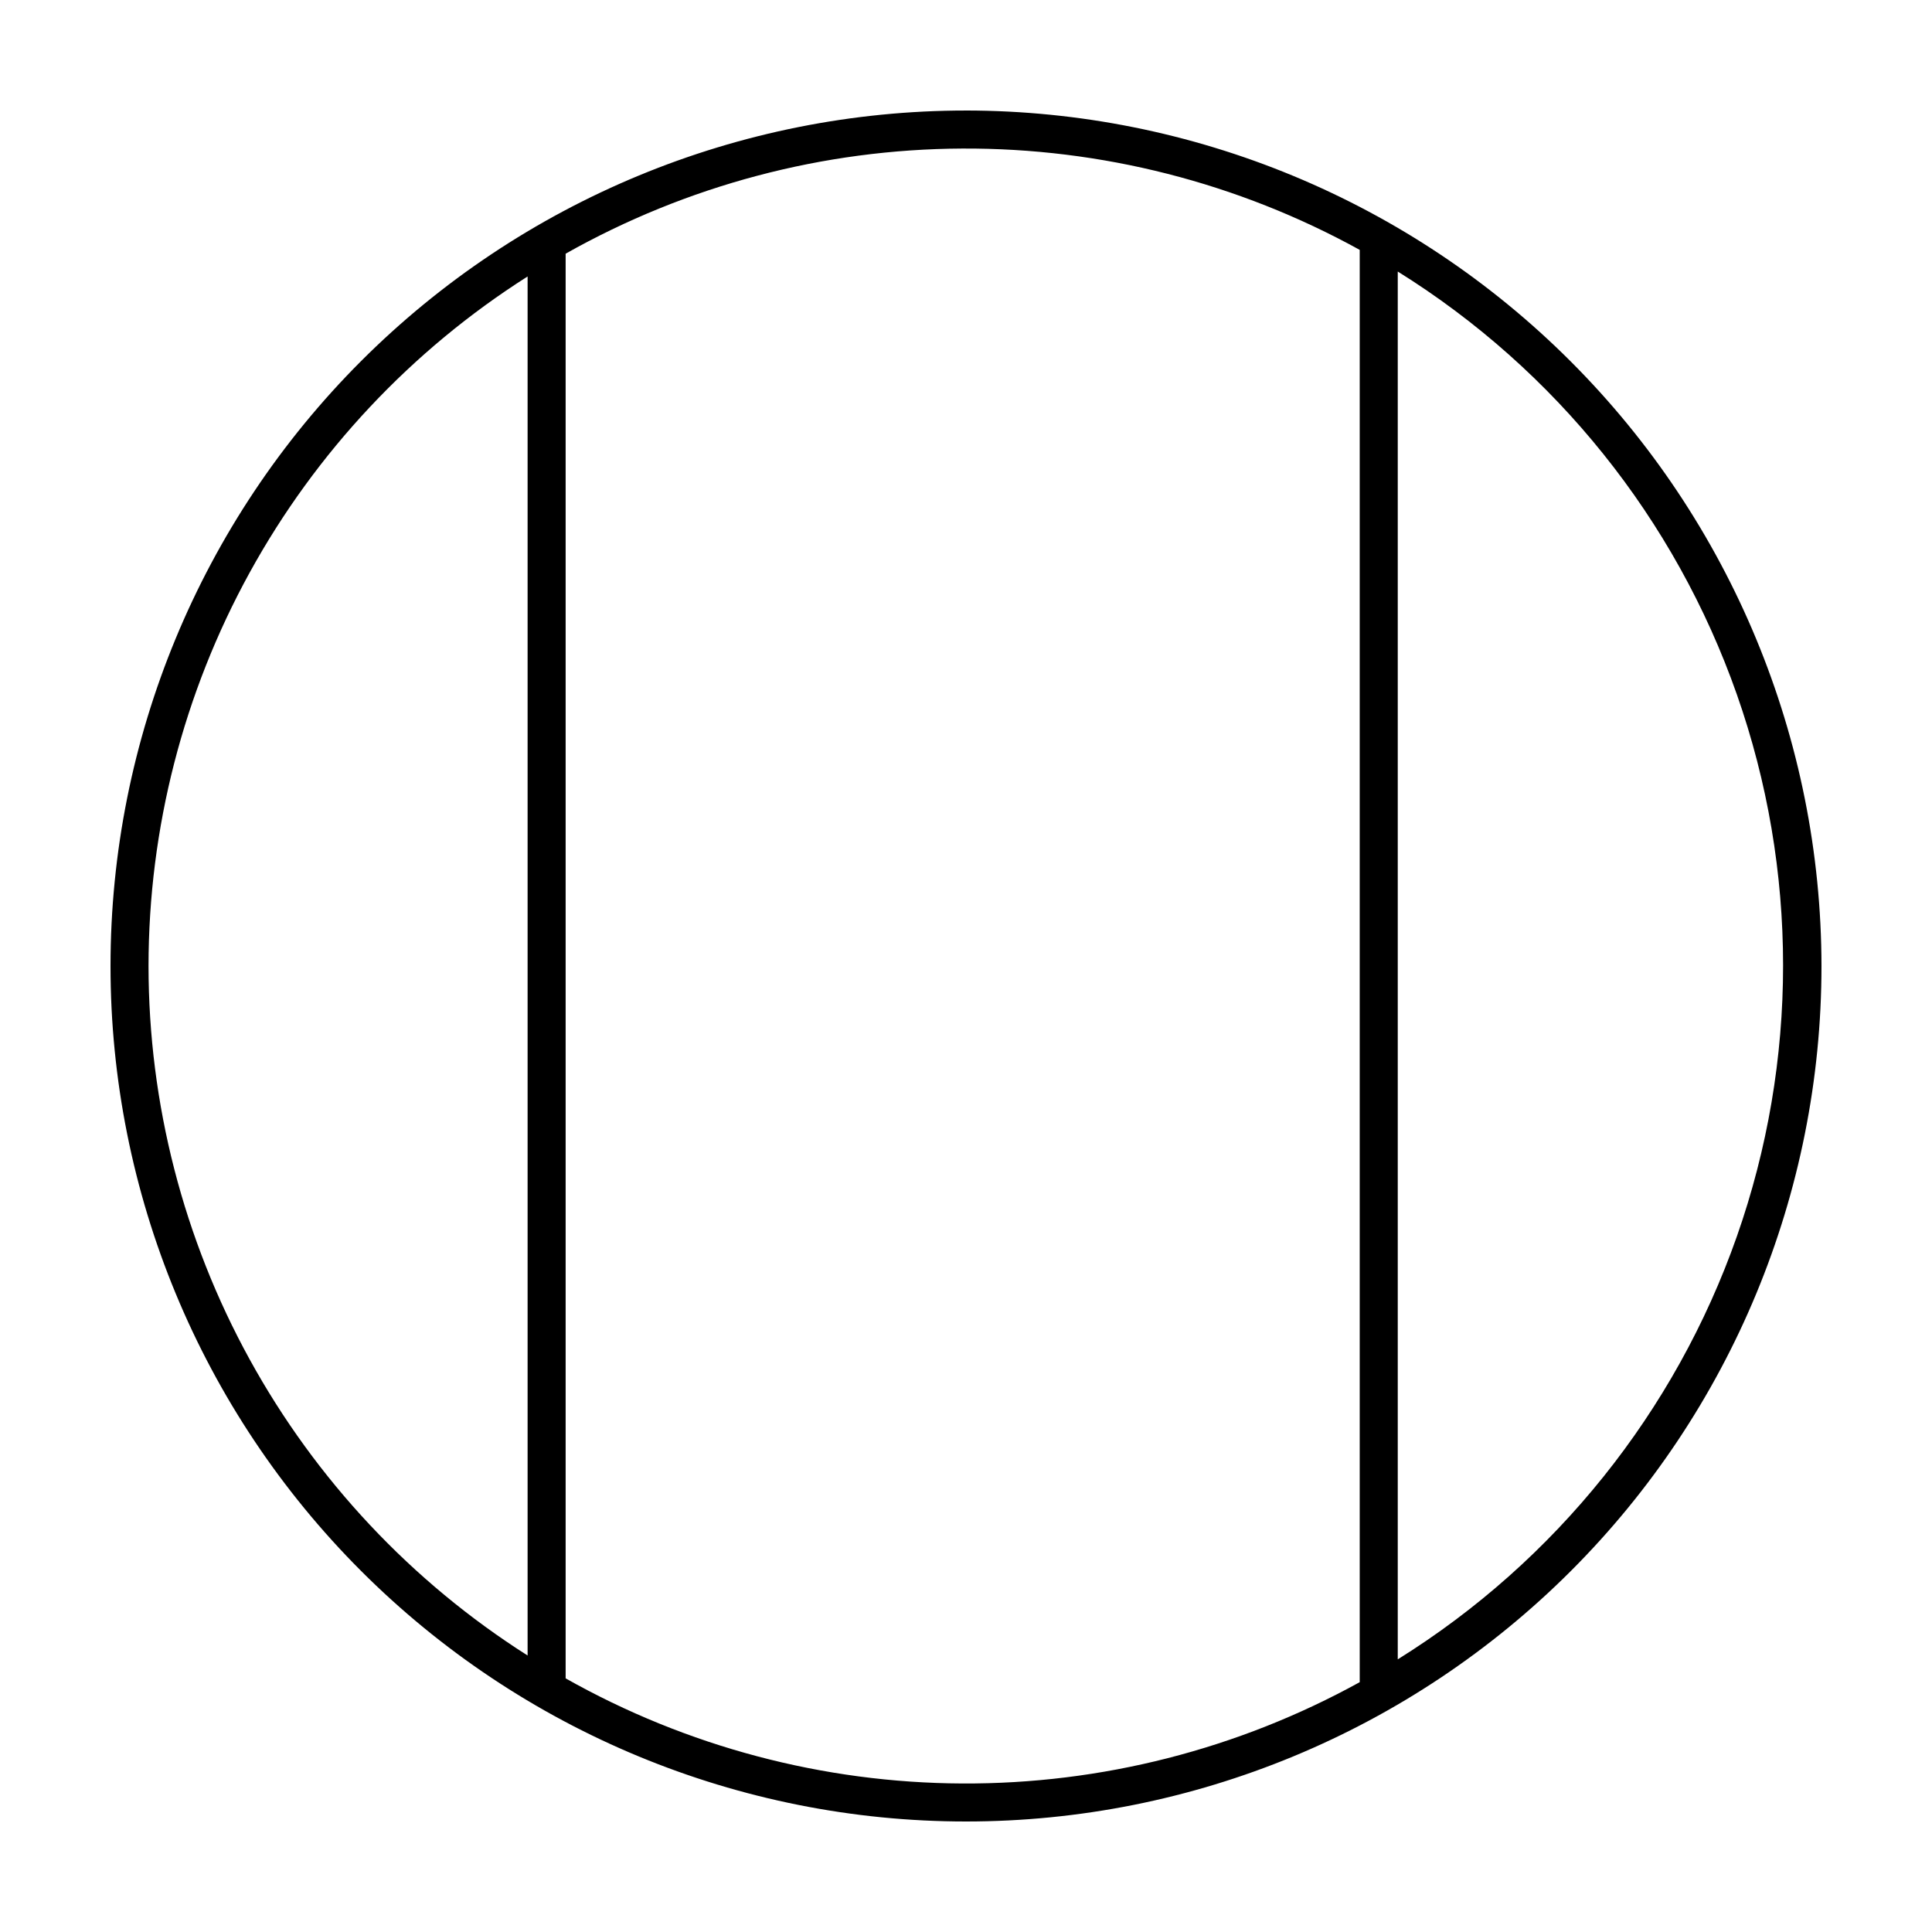 <?xml version="1.0" encoding="UTF-8"?>
<!-- Uploaded to: ICON Repo, www.svgrepo.com, Generator: ICON Repo Mixer Tools -->
<svg fill="#000000" width="800px" height="800px" version="1.1" viewBox="144 144 512 512" xmlns="http://www.w3.org/2000/svg">
 <path d="m400 173.29c-60.129 0-117.8 23.887-160.31 66.402s-66.402 100.18-66.402 160.31c0 60.125 23.887 117.79 66.402 160.31 42.516 42.52 100.18 66.402 160.31 66.402 60.125 0 117.79-23.883 160.31-66.402 42.52-42.516 66.402-100.18 66.402-160.31-0.066-60.109-23.973-117.73-66.477-160.24-42.5-42.504-100.13-66.41-160.23-66.477zm-216.64 226.71c0.02-36.453 9.238-72.309 26.797-104.25 17.562-31.941 42.898-58.938 73.664-78.484v365.46c-30.766-19.547-56.102-46.543-73.664-78.484-17.559-31.941-26.777-67.797-26.797-104.25zm110.54 188.78v-377.55c32.082-18.094 68.258-27.688 105.09-27.863s73.098 9.07 105.35 26.855v379.57c-32.254 17.785-68.52 27.027-105.35 26.852s-73.008-9.766-105.09-27.859zm220.52-5.039v-367.78h0.004c41.824 26.051 73.523 65.578 89.859 112.07 16.336 46.488 16.336 97.156 0 143.64-16.336 46.488-48.035 86.02-89.859 112.07z"/>
</svg>
